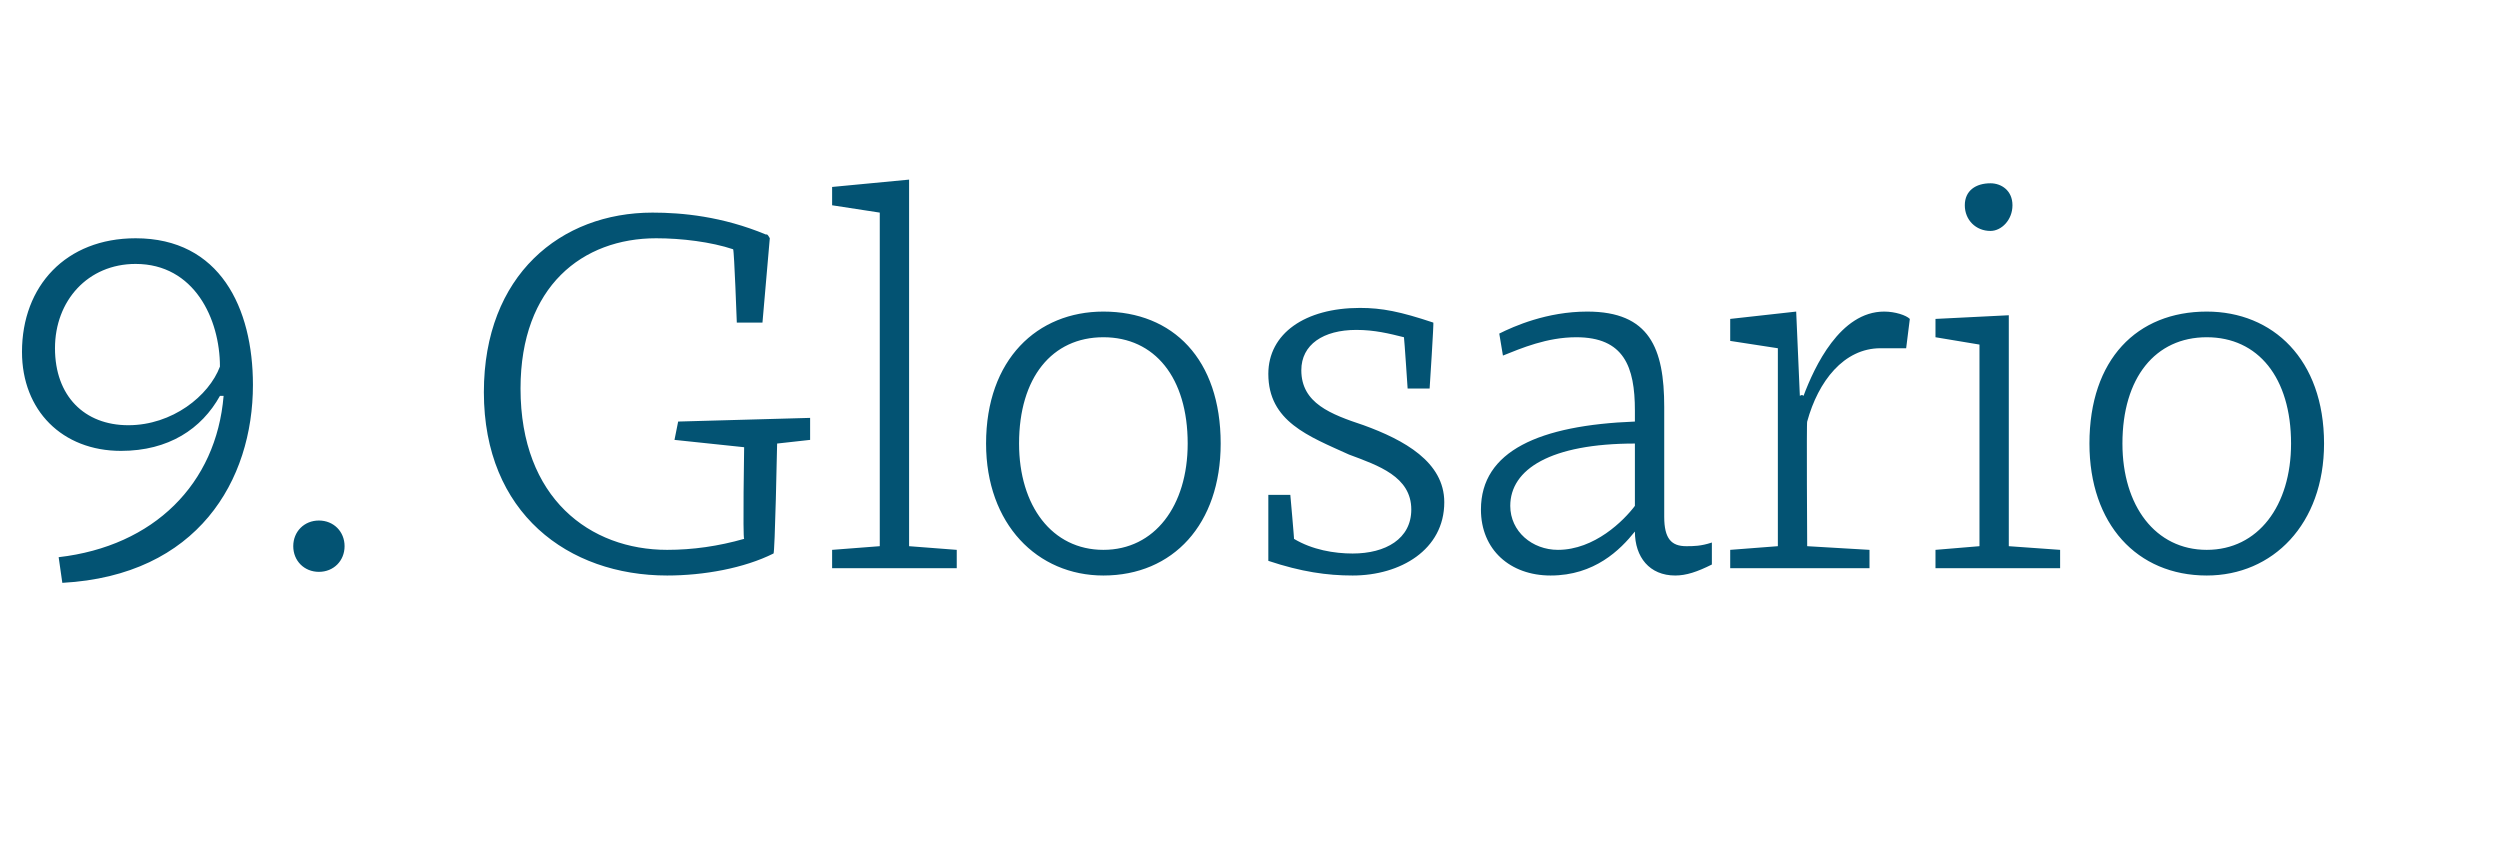 <?xml version="1.0" standalone="no"?><!DOCTYPE svg PUBLIC "-//W3C//DTD SVG 1.1//EN" "http://www.w3.org/Graphics/SVG/1.1/DTD/svg11.dtd"><svg xmlns="http://www.w3.org/2000/svg" version="1.1" width="68.2px" height="23.5px" viewBox="0 -5 68.2 23.5" style="top:-5px">  <desc>9. Glosario</desc>  <defs/>  <g id="Polygon54182">    <path d="M 0.6 4.6 C 0.6 2.8 1.8 1.5 3.7 1.5 C 6 1.5 6.9 3.4 6.9 5.5 C 6.9 8.1 5.4 10.7 1.7 10.9 C 1.7 10.9 1.6 10.2 1.6 10.2 C 4.2 9.9 5.9 8.2 6.1 5.8 C 6.1 5.8 6 5.8 6 5.8 C 5.5 6.7 4.6 7.3 3.3 7.3 C 1.7 7.3 0.6 6.2 0.6 4.6 Z M 6 5 C 6 3.7 5.3 2.2 3.7 2.2 C 2.4 2.2 1.5 3.2 1.5 4.5 C 1.5 5.8 2.3 6.6 3.5 6.6 C 4.7 6.6 5.7 5.8 6 5 Z M 8.7 9.2 C 9.1 9.2 9.4 9.5 9.4 9.9 C 9.4 10.3 9.1 10.6 8.7 10.6 C 8.3 10.6 8 10.3 8 9.9 C 8 9.5 8.3 9.2 8.7 9.2 Z M 20.9 1.4 C 20.93 1.36 21 1.5 21 1.5 L 20.8 3.8 L 20.1 3.8 L 20.1 3.8 C 20.1 3.8 20.03 1.85 20 1.8 C 19.4 1.6 18.6 1.5 17.9 1.5 C 15.9 1.5 14.2 2.8 14.2 5.6 C 14.2 8.6 16.1 10 18.2 10 C 18.9 10 19.6 9.9 20.3 9.7 C 20.26 9.66 20.3 7.2 20.3 7.2 L 18.4 7 L 18.5 6.5 L 22.1 6.4 L 22.1 7 L 21.2 7.1 C 21.2 7.1 21.14 10.14 21.1 10.1 C 20.3 10.5 19.2 10.7 18.2 10.7 C 15.5 10.7 13.2 9 13.2 5.7 C 13.2 2.5 15.3 0.8 17.8 0.8 C 18.6 0.8 19.7 0.9 20.9 1.4 Z M 24.8 9.9 L 26.1 10 L 26.1 10.5 L 22.7 10.5 L 22.7 10 L 24 9.9 L 24 0.8 L 22.7 0.6 L 22.7 0.1 L 24.8 -0.1 L 24.8 9.9 Z M 33.3 7.1 C 33.3 9.3 32 10.7 30.1 10.7 C 28.3 10.7 26.9 9.3 26.9 7.1 C 26.9 4.8 28.3 3.5 30.1 3.5 C 32 3.5 33.3 4.8 33.3 7.1 Z M 27.8 7.1 C 27.8 8.8 28.7 10 30.1 10 C 31.5 10 32.4 8.8 32.4 7.1 C 32.4 5.3 31.5 4.2 30.1 4.2 C 28.7 4.2 27.8 5.3 27.8 7.1 Z M 37 4 C 36.1 4 35.5 4.4 35.5 5.1 C 35.5 6 36.3 6.3 37.2 6.6 C 38.3 7 39.4 7.6 39.4 8.7 C 39.4 10 38.2 10.7 36.9 10.7 C 36.2 10.7 35.5 10.6 34.6 10.3 C 34.6 10.28 34.6 8.5 34.6 8.5 L 35.2 8.5 C 35.2 8.5 35.31 9.73 35.3 9.7 C 35.8 10 36.4 10.1 36.9 10.1 C 37.8 10.1 38.5 9.7 38.5 8.9 C 38.5 8 37.6 7.7 36.8 7.4 C 35.7 6.9 34.6 6.5 34.6 5.2 C 34.6 4.1 35.6 3.4 37.1 3.4 C 37.7 3.4 38.2 3.5 39.1 3.8 C 39.12 3.77 39 5.6 39 5.6 L 38.4 5.6 C 38.4 5.6 38.31 4.24 38.3 4.2 C 37.9 4.1 37.5 4 37 4 Z M 45.4 6.1 C 45.4 6.1 45.4 9.1 45.4 9.1 C 45.4 9.7 45.6 9.9 46 9.9 C 46.2 9.9 46.4 9.9 46.7 9.8 C 46.7 9.8 46.7 10.4 46.7 10.4 C 46.3 10.6 46 10.7 45.7 10.7 C 45 10.7 44.6 10.2 44.6 9.5 C 44.2 10 43.5 10.7 42.3 10.7 C 41.2 10.7 40.4 10 40.4 8.9 C 40.4 7.3 42 6.6 44.6 6.5 C 44.6 6.5 44.6 6.2 44.6 6.2 C 44.6 5 44.3 4.2 43 4.2 C 42.2 4.2 41.5 4.5 41 4.7 C 41 4.7 40.9 4.1 40.9 4.1 C 41.3 3.9 42.2 3.5 43.3 3.5 C 45 3.5 45.4 4.5 45.4 6.1 Z M 44.6 7.1 C 42.3 7.1 41.2 7.8 41.2 8.8 C 41.2 9.5 41.8 10 42.5 10 C 43.5 10 44.3 9.2 44.6 8.8 C 44.6 8.8 44.6 7.1 44.6 7.1 Z M 47.2 4.3 L 47.2 3.7 L 49 3.5 L 49.1 5.8 C 49.1 5.8 49.16 5.75 49.2 5.8 C 49.5 5 50.2 3.5 51.4 3.5 C 51.7 3.5 52 3.6 52.1 3.7 C 52.1 3.7 52 4.5 52 4.5 C 51.8 4.5 51.5 4.5 51.3 4.5 C 50.3 4.5 49.6 5.4 49.3 6.5 C 49.28 6.49 49.3 9.9 49.3 9.9 L 51 10 L 51 10.5 L 47.2 10.5 L 47.2 10 L 48.5 9.9 L 48.5 4.5 L 47.2 4.3 Z M 54.8 9.9 L 56.2 10 L 56.2 10.5 L 52.8 10.5 L 52.8 10 L 54 9.9 L 54 4.4 L 52.8 4.2 L 52.8 3.7 L 54.8 3.6 L 54.8 9.9 Z M 54.3 0 C 54.6 0 54.9 0.2 54.9 0.6 C 54.9 1 54.6 1.3 54.3 1.3 C 53.9 1.3 53.6 1 53.6 0.6 C 53.6 0.2 53.9 0 54.3 0 Z M 63.4 7.1 C 63.4 9.3 62 10.7 60.2 10.7 C 58.3 10.7 57 9.3 57 7.1 C 57 4.8 58.3 3.5 60.2 3.5 C 62 3.5 63.4 4.8 63.4 7.1 Z M 57.9 7.1 C 57.9 8.8 58.8 10 60.2 10 C 61.6 10 62.5 8.8 62.5 7.1 C 62.5 5.3 61.6 4.2 60.2 4.2 C 58.8 4.2 57.9 5.3 57.9 7.1 Z " stroke="none" fill="#035373"/>  </g></svg>